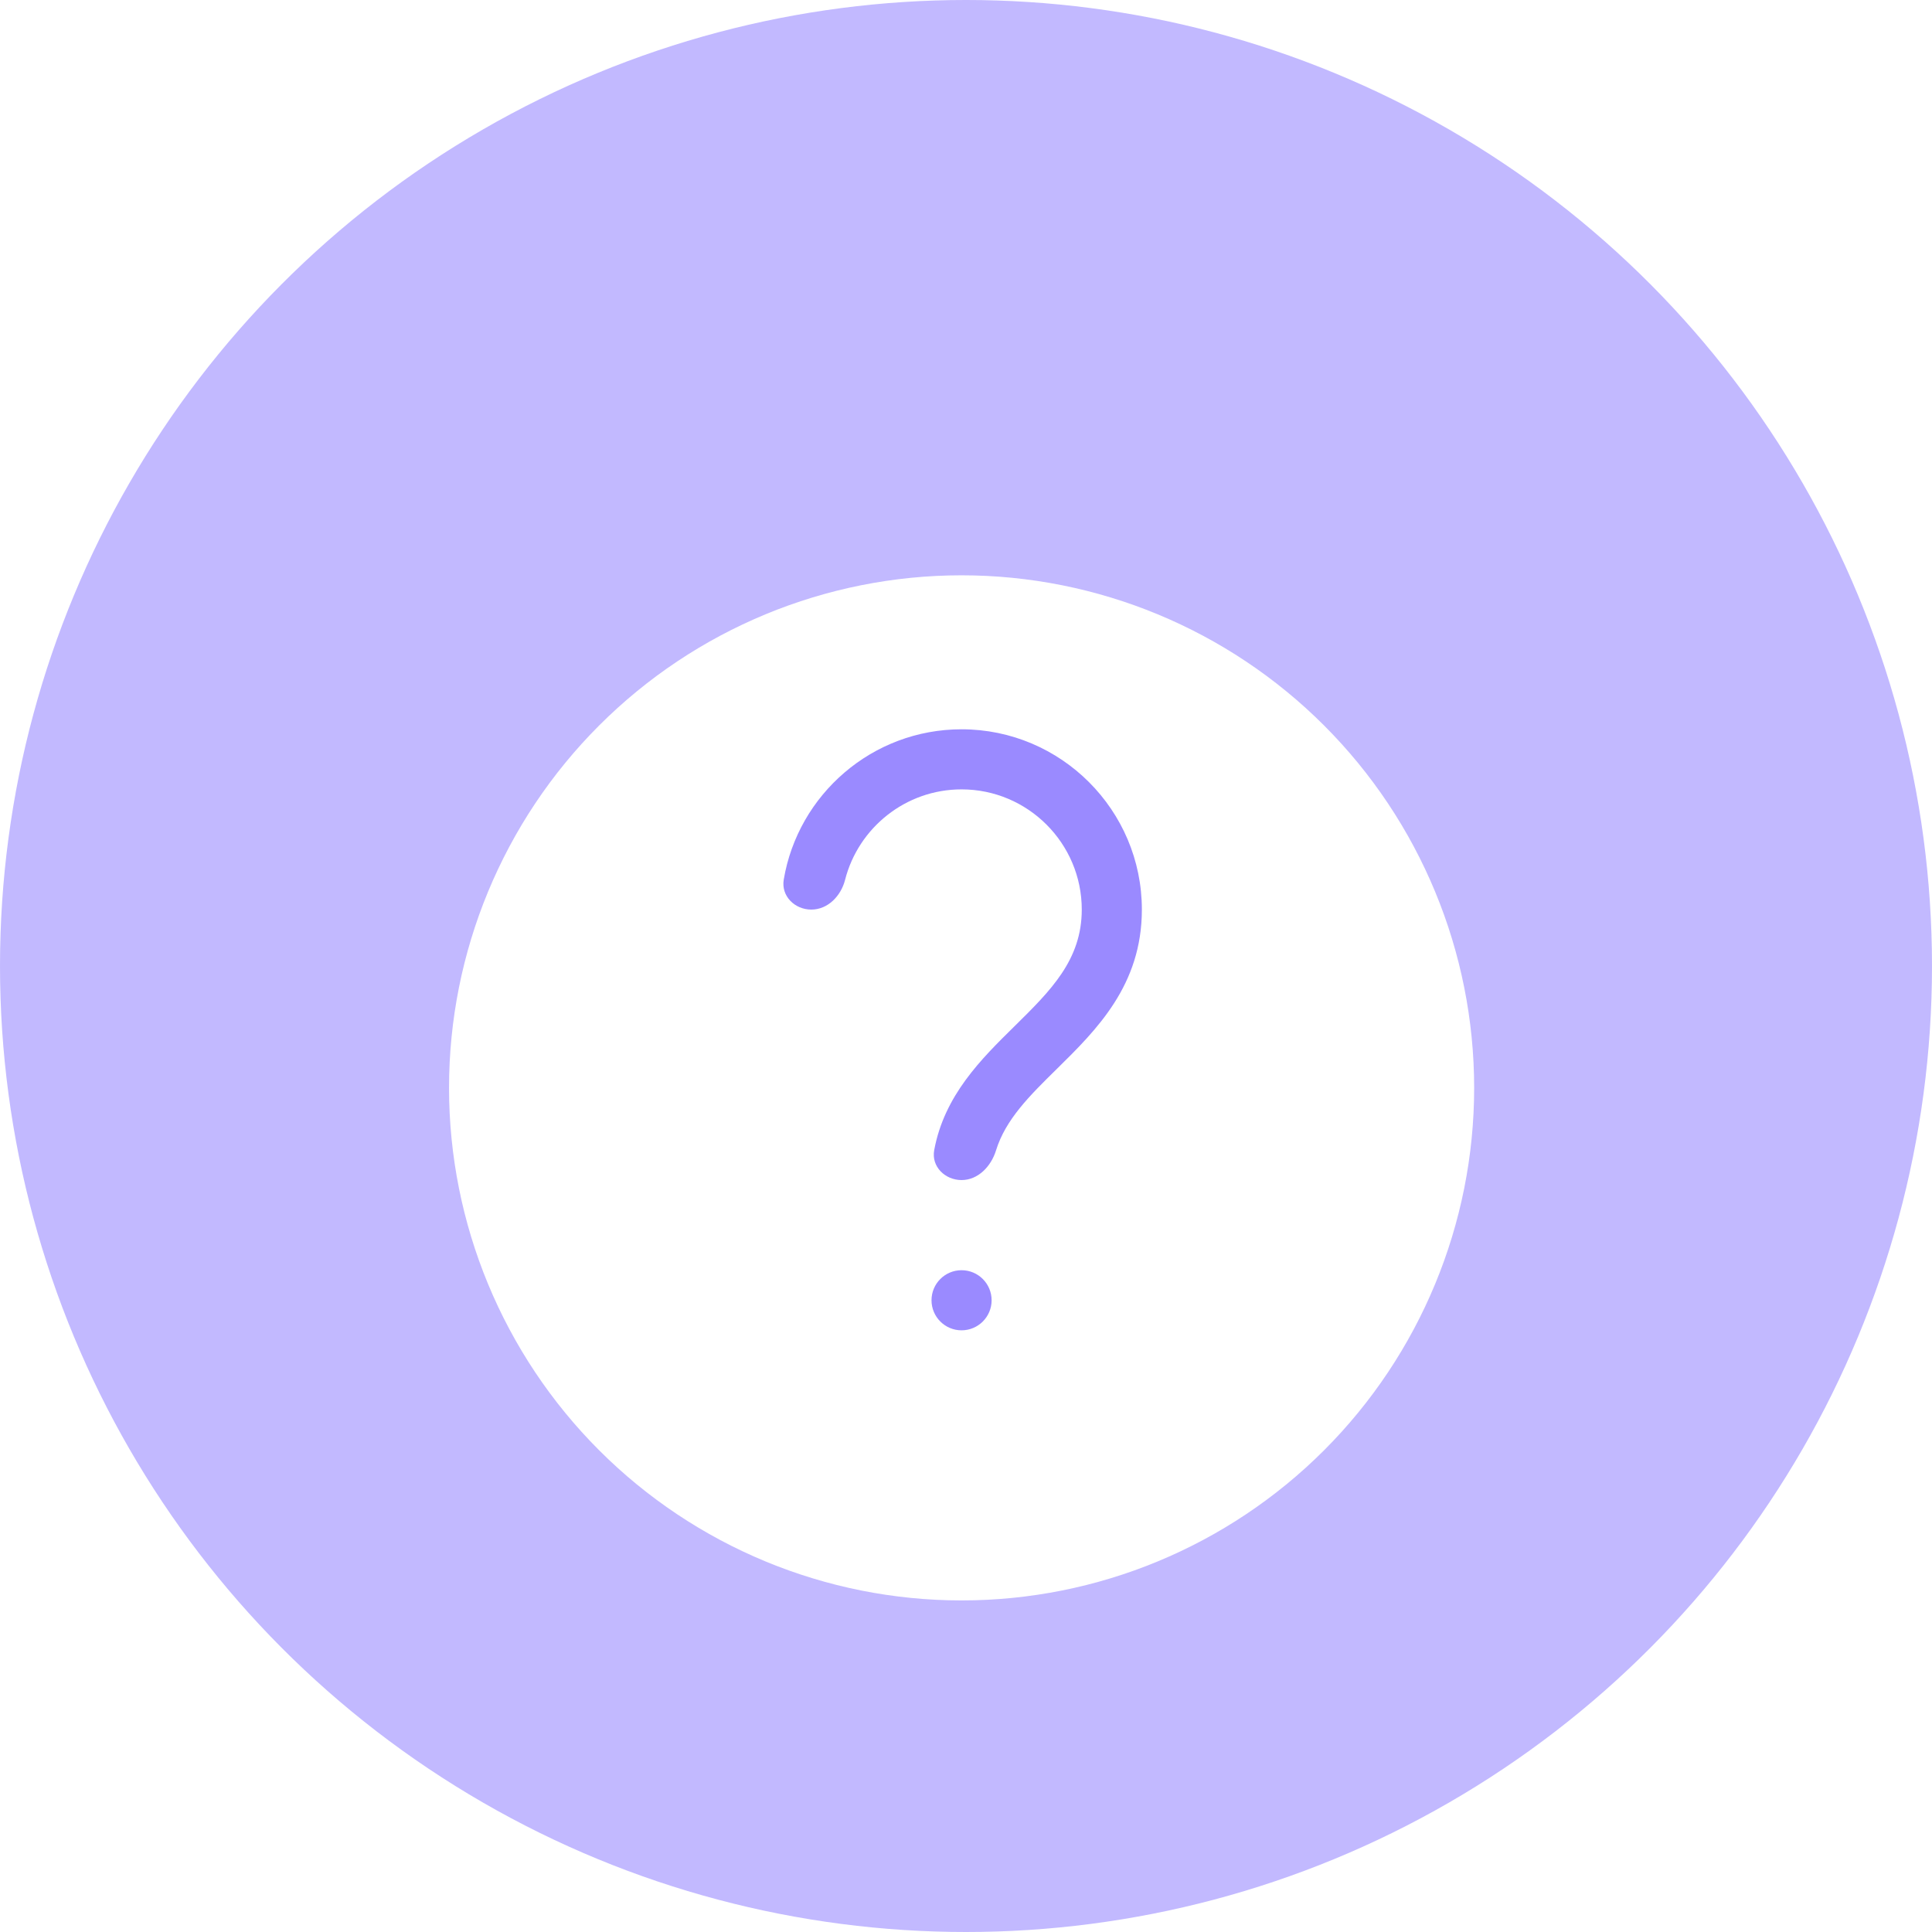 <svg width="100" height="100" viewBox="0 0 100 100" fill="none" xmlns="http://www.w3.org/2000/svg">
<circle opacity="0.6" cx="50" cy="50" r="50" fill="#9A8AFF"/>
<g filter="url(#filter0_dii_5412_30182)">
<path d="M49.772 23.513C42.736 23.513 35.988 26.308 31.013 31.284C26.037 36.259 23.242 43.007 23.242 50.043C23.242 57.079 26.037 63.827 31.013 68.803C35.988 73.778 42.736 76.573 49.772 76.573C56.808 76.573 63.556 73.778 68.532 68.803C73.507 63.827 76.302 57.079 76.302 50.043C76.302 43.007 73.507 36.259 68.532 31.284C63.556 26.308 56.808 23.513 49.772 23.513Z" fill="white"/>
</g>
<g filter="url(#filter1_di_5412_30182)">
<path d="M48.215 64.043C48.215 63.183 48.911 62.487 49.77 62.487V62.487C50.629 62.487 51.326 63.183 51.326 64.043V64.043C51.326 64.901 50.629 65.598 49.77 65.598V65.598C48.911 65.598 48.215 64.901 48.215 64.043V64.043ZM49.77 34.489C45.151 34.489 41.306 37.86 40.566 42.272C40.424 43.12 41.134 43.821 41.993 43.821V43.821C42.852 43.821 43.529 43.114 43.741 42.282C44.428 39.593 46.87 37.599 49.77 37.599C53.202 37.599 55.992 40.39 55.992 43.821C55.992 46.431 54.379 48.018 52.513 49.857C50.793 51.549 48.878 53.436 48.354 56.273C48.198 57.118 48.911 57.821 49.77 57.821V57.821C50.629 57.821 51.3 57.108 51.553 56.288C52.049 54.679 53.299 53.448 54.695 52.075C56.762 50.04 59.103 47.735 59.103 43.821C59.103 38.674 54.917 34.489 49.77 34.489Z" fill="#9A8AFF"/>
</g>
<defs>
<filter id="filter0_dii_5412_30182" x="17.977" y="20.513" width="63.589" height="66.591" filterUnits="userSpaceOnUse" color-interpolation-filters="sRGB">
<feFlood flood-opacity="0" result="BackgroundImageFix"/>
<feColorMatrix in="SourceAlpha" type="matrix" values="0 0 0 0 0 0 0 0 0 0 0 0 0 0 0 0 0 0 127 0" result="hardAlpha"/>
<feOffset dy="5.265"/>
<feGaussianBlur stdDeviation="2.633"/>
<feComposite in2="hardAlpha" operator="out"/>
<feColorMatrix type="matrix" values="0 0 0 0 0.05 0 0 0 0 0 0 0 0 0 0.36 0 0 0 0.04 0"/>
<feBlend mode="normal" in2="BackgroundImageFix" result="effect1_dropShadow_5412_30182"/>
<feBlend mode="normal" in="SourceGraphic" in2="effect1_dropShadow_5412_30182" result="shape"/>
<feColorMatrix in="SourceAlpha" type="matrix" values="0 0 0 0 0 0 0 0 0 0 0 0 0 0 0 0 0 0 127 0" result="hardAlpha"/>
<feOffset dy="4"/>
<feGaussianBlur stdDeviation="3"/>
<feComposite in2="hardAlpha" operator="arithmetic" k2="-1" k3="1"/>
<feColorMatrix type="matrix" values="0 0 0 0 0.137 0 0 0 0 0.052 0 0 0 0 0.667 0 0 0 0.06 0"/>
<feBlend mode="normal" in2="shape" result="effect2_innerShadow_5412_30182"/>
<feColorMatrix in="SourceAlpha" type="matrix" values="0 0 0 0 0 0 0 0 0 0 0 0 0 0 0 0 0 0 127 0" result="hardAlpha"/>
<feOffset dy="-3"/>
<feGaussianBlur stdDeviation="2"/>
<feComposite in2="hardAlpha" operator="arithmetic" k2="-1" k3="1"/>
<feColorMatrix type="matrix" values="0 0 0 0 0.137 0 0 0 0 0.051 0 0 0 0 0.667 0 0 0 0.16 0"/>
<feBlend mode="normal" in2="effect2_innerShadow_5412_30182" result="effect3_innerShadow_5412_30182"/>
</filter>
<filter id="filter1_di_5412_30182" x="36.288" y="33.489" width="27.073" height="40.627" filterUnits="userSpaceOnUse" color-interpolation-filters="sRGB">
<feFlood flood-opacity="0" result="BackgroundImageFix"/>
<feColorMatrix in="SourceAlpha" type="matrix" values="0 0 0 0 0 0 0 0 0 0 0 0 0 0 0 0 0 0 127 0" result="hardAlpha"/>
<feOffset dy="4.259"/>
<feGaussianBlur stdDeviation="2.129"/>
<feComposite in2="hardAlpha" operator="out"/>
<feColorMatrix type="matrix" values="0 0 0 0 0.929 0 0 0 0 0.89 0 0 0 0 1 0 0 0 0.25 0"/>
<feBlend mode="normal" in2="BackgroundImageFix" result="effect1_dropShadow_5412_30182"/>
<feBlend mode="normal" in="SourceGraphic" in2="effect1_dropShadow_5412_30182" result="shape"/>
<feColorMatrix in="SourceAlpha" type="matrix" values="0 0 0 0 0 0 0 0 0 0 0 0 0 0 0 0 0 0 127 0" result="hardAlpha"/>
<feOffset dy="-1"/>
<feGaussianBlur stdDeviation="2"/>
<feComposite in2="hardAlpha" operator="arithmetic" k2="-1" k3="1"/>
<feColorMatrix type="matrix" values="0 0 0 0 0.499 0 0 0 0 0.42 0 0 0 0 1 0 0 0 1 0"/>
<feBlend mode="normal" in2="shape" result="effect2_innerShadow_5412_30182"/>
</filter>
</defs>
</svg>

